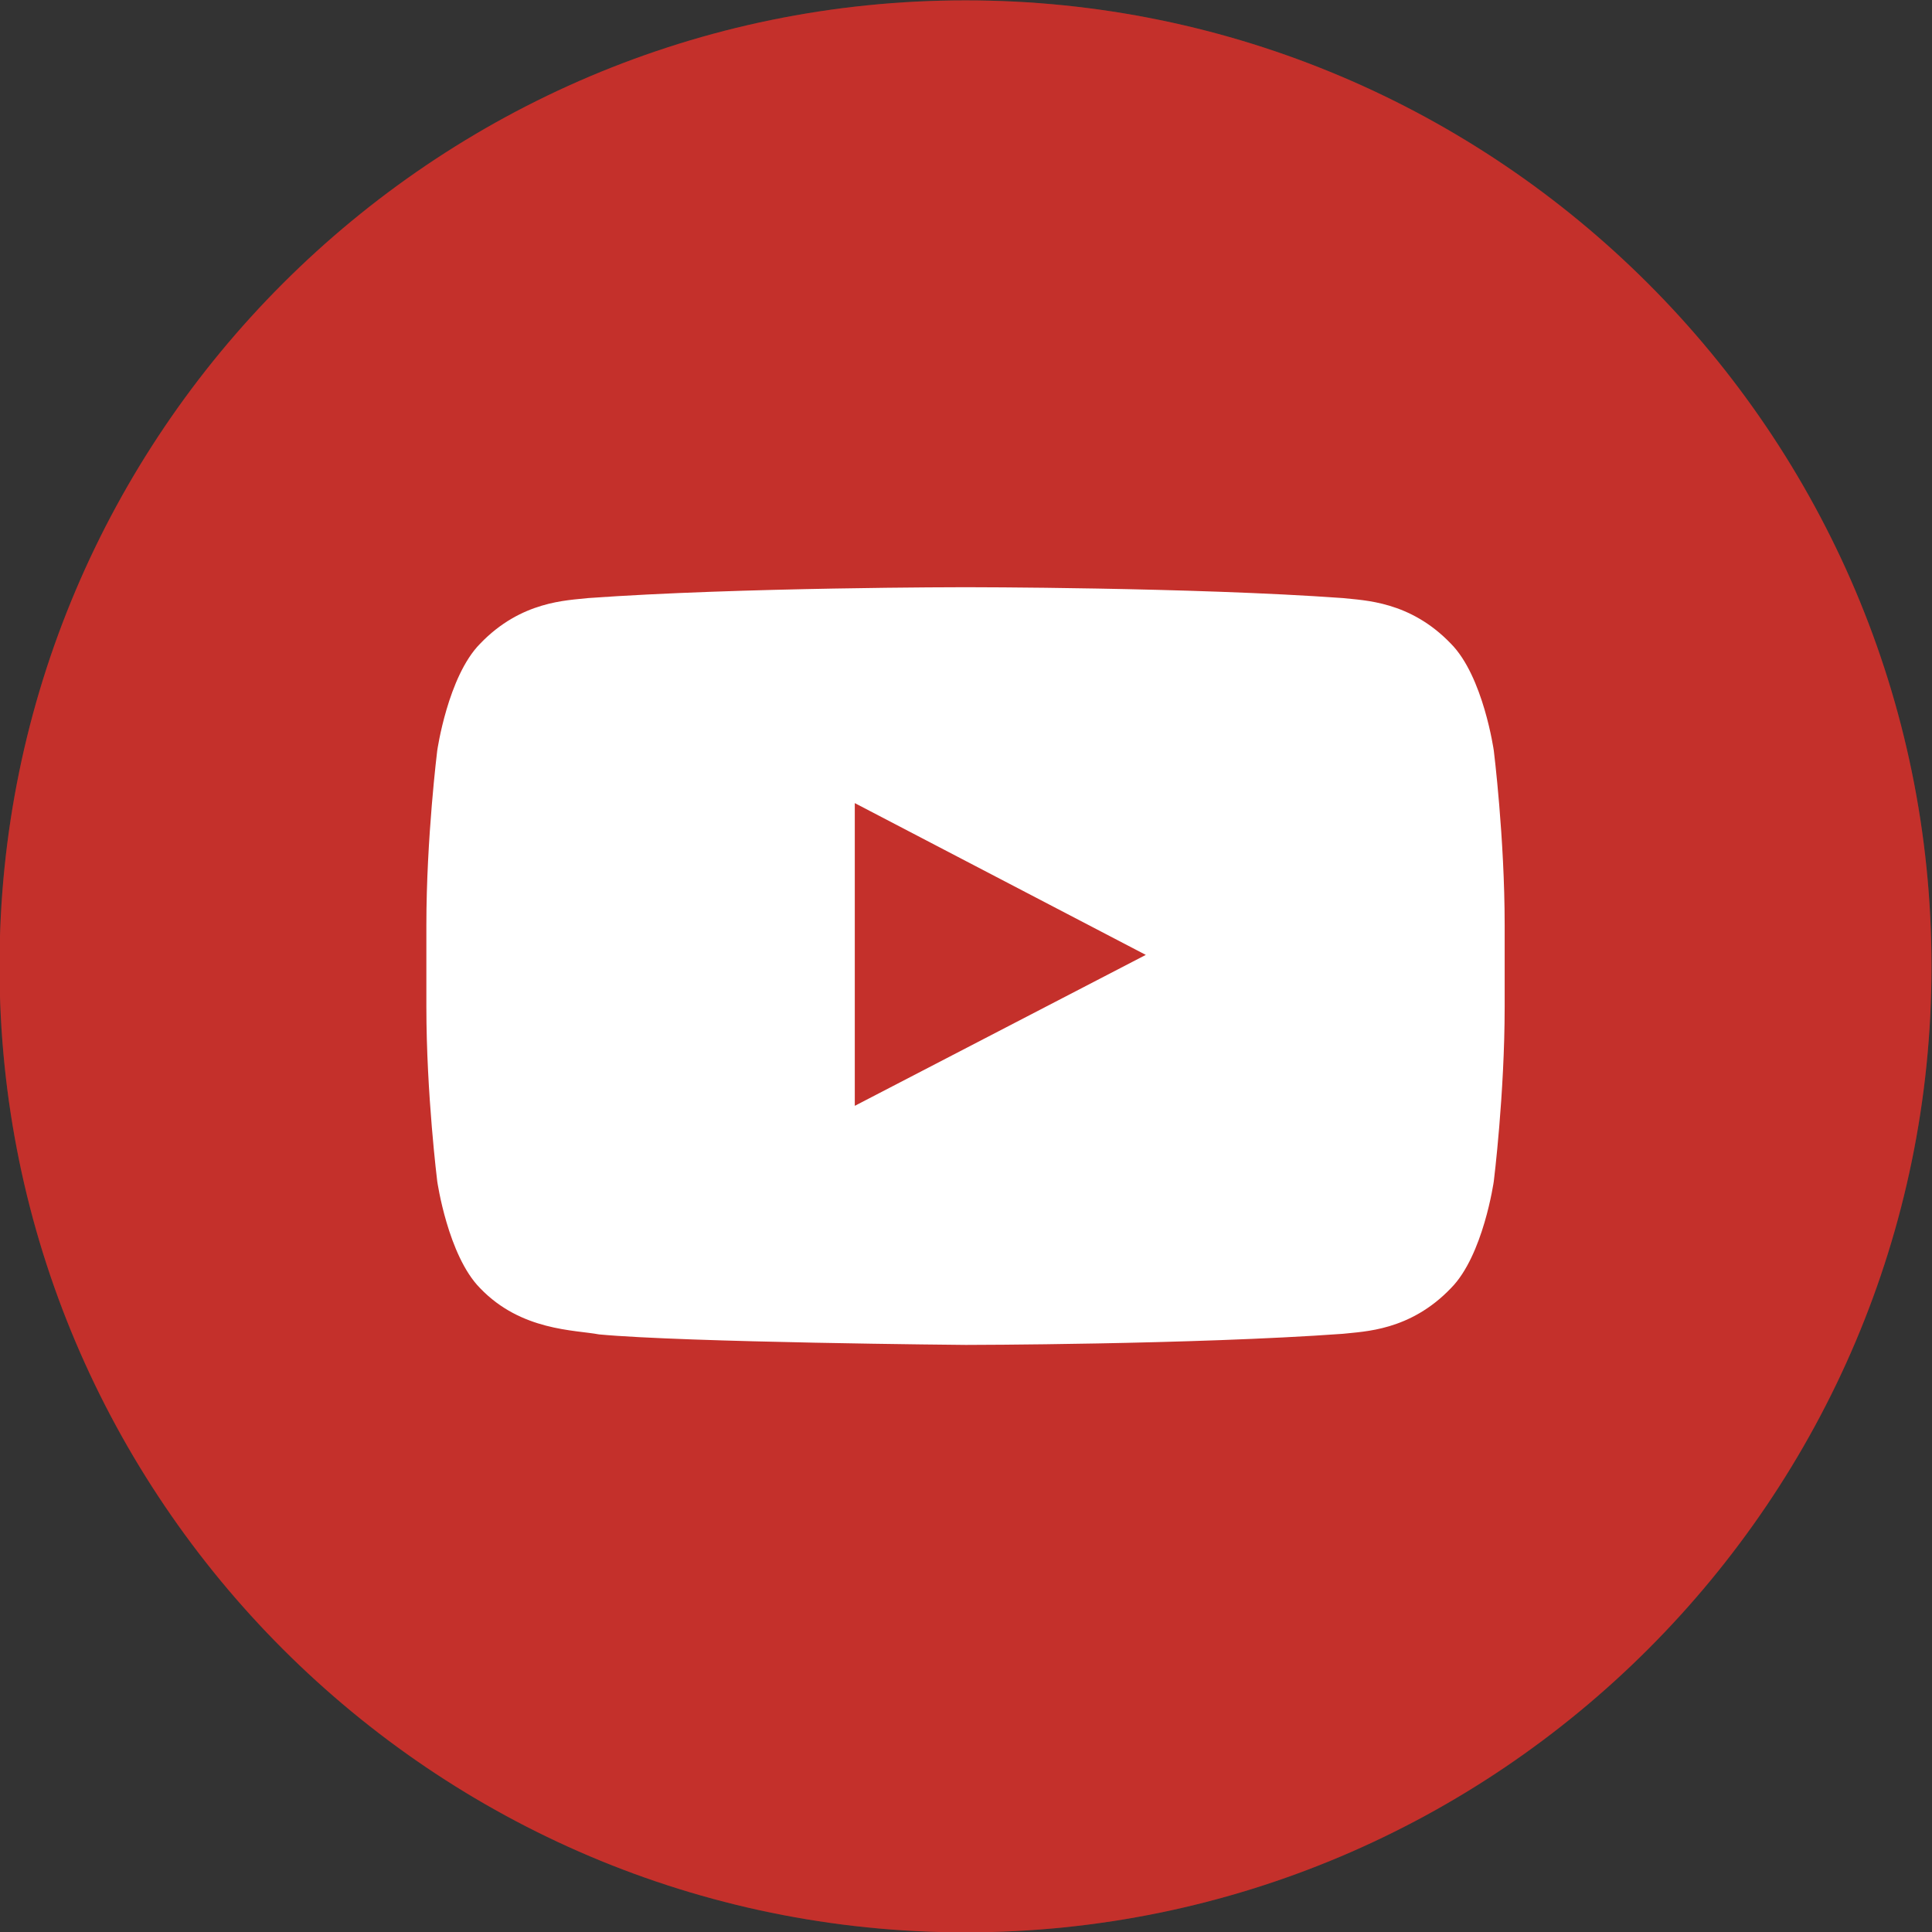 <?xml version="1.0" encoding="UTF-8"?>
<svg xmlns="http://www.w3.org/2000/svg" width="16" height="16" viewBox="0 0 16 16" fill="none">
  <rect x="0" y="0" width="16" height="16" fill="#333333" stroke="none"/>
  <g clip-path="url(#clip0_794_245)">
    <path d="M7.996 16.003C3.586 16.003 -0.004 12.413 -0.004 8.003C-0.004 3.59 3.586 0.003 7.996 0.003C12.406 0.003 15.996 3.593 15.996 8.003C15.996 12.413 12.406 16.003 7.996 16.003Z" fill="#C4302B" fill-opacity="0.251"></path>
    <path d="M7.996 16.003C3.586 16.003 -0.004 12.413 -0.004 8.003C-0.004 3.59 3.586 0.003 7.996 0.003C12.406 0.003 15.996 3.593 15.996 8.003C15.996 12.413 12.406 16.003 7.996 16.003Z" fill="#C4302B"></path>
    <path d="M12.371 6.216C12.371 6.216 12.284 5.601 12.016 5.331C11.676 4.976 11.296 4.973 11.121 4.953C9.874 4.863 7.999 4.863 7.999 4.863H7.994C7.994 4.863 6.121 4.863 4.871 4.953C4.696 4.973 4.316 4.976 3.976 5.331C3.709 5.601 3.621 6.216 3.621 6.216C3.621 6.216 3.531 6.938 3.531 7.661V8.338C3.531 9.061 3.621 9.783 3.621 9.783C3.621 9.783 3.709 10.398 3.976 10.668C4.316 11.023 4.761 11.013 4.961 11.051C5.679 11.118 7.999 11.138 7.999 11.138C7.999 11.138 9.874 11.136 11.121 11.046C11.296 11.026 11.676 11.023 12.016 10.668C12.284 10.398 12.371 9.783 12.371 9.783C12.371 9.783 12.461 9.061 12.461 8.338V7.661C12.461 6.938 12.371 6.216 12.371 6.216ZM7.079 9.158V6.651L9.489 7.908L7.079 9.158Z" fill="white"></path>
  </g>
  <defs>
    <clipPath id="clip0_794_245">
      <rect width="16" height="16" fill="white"></rect>
    </clipPath>
  </defs>
</svg>
